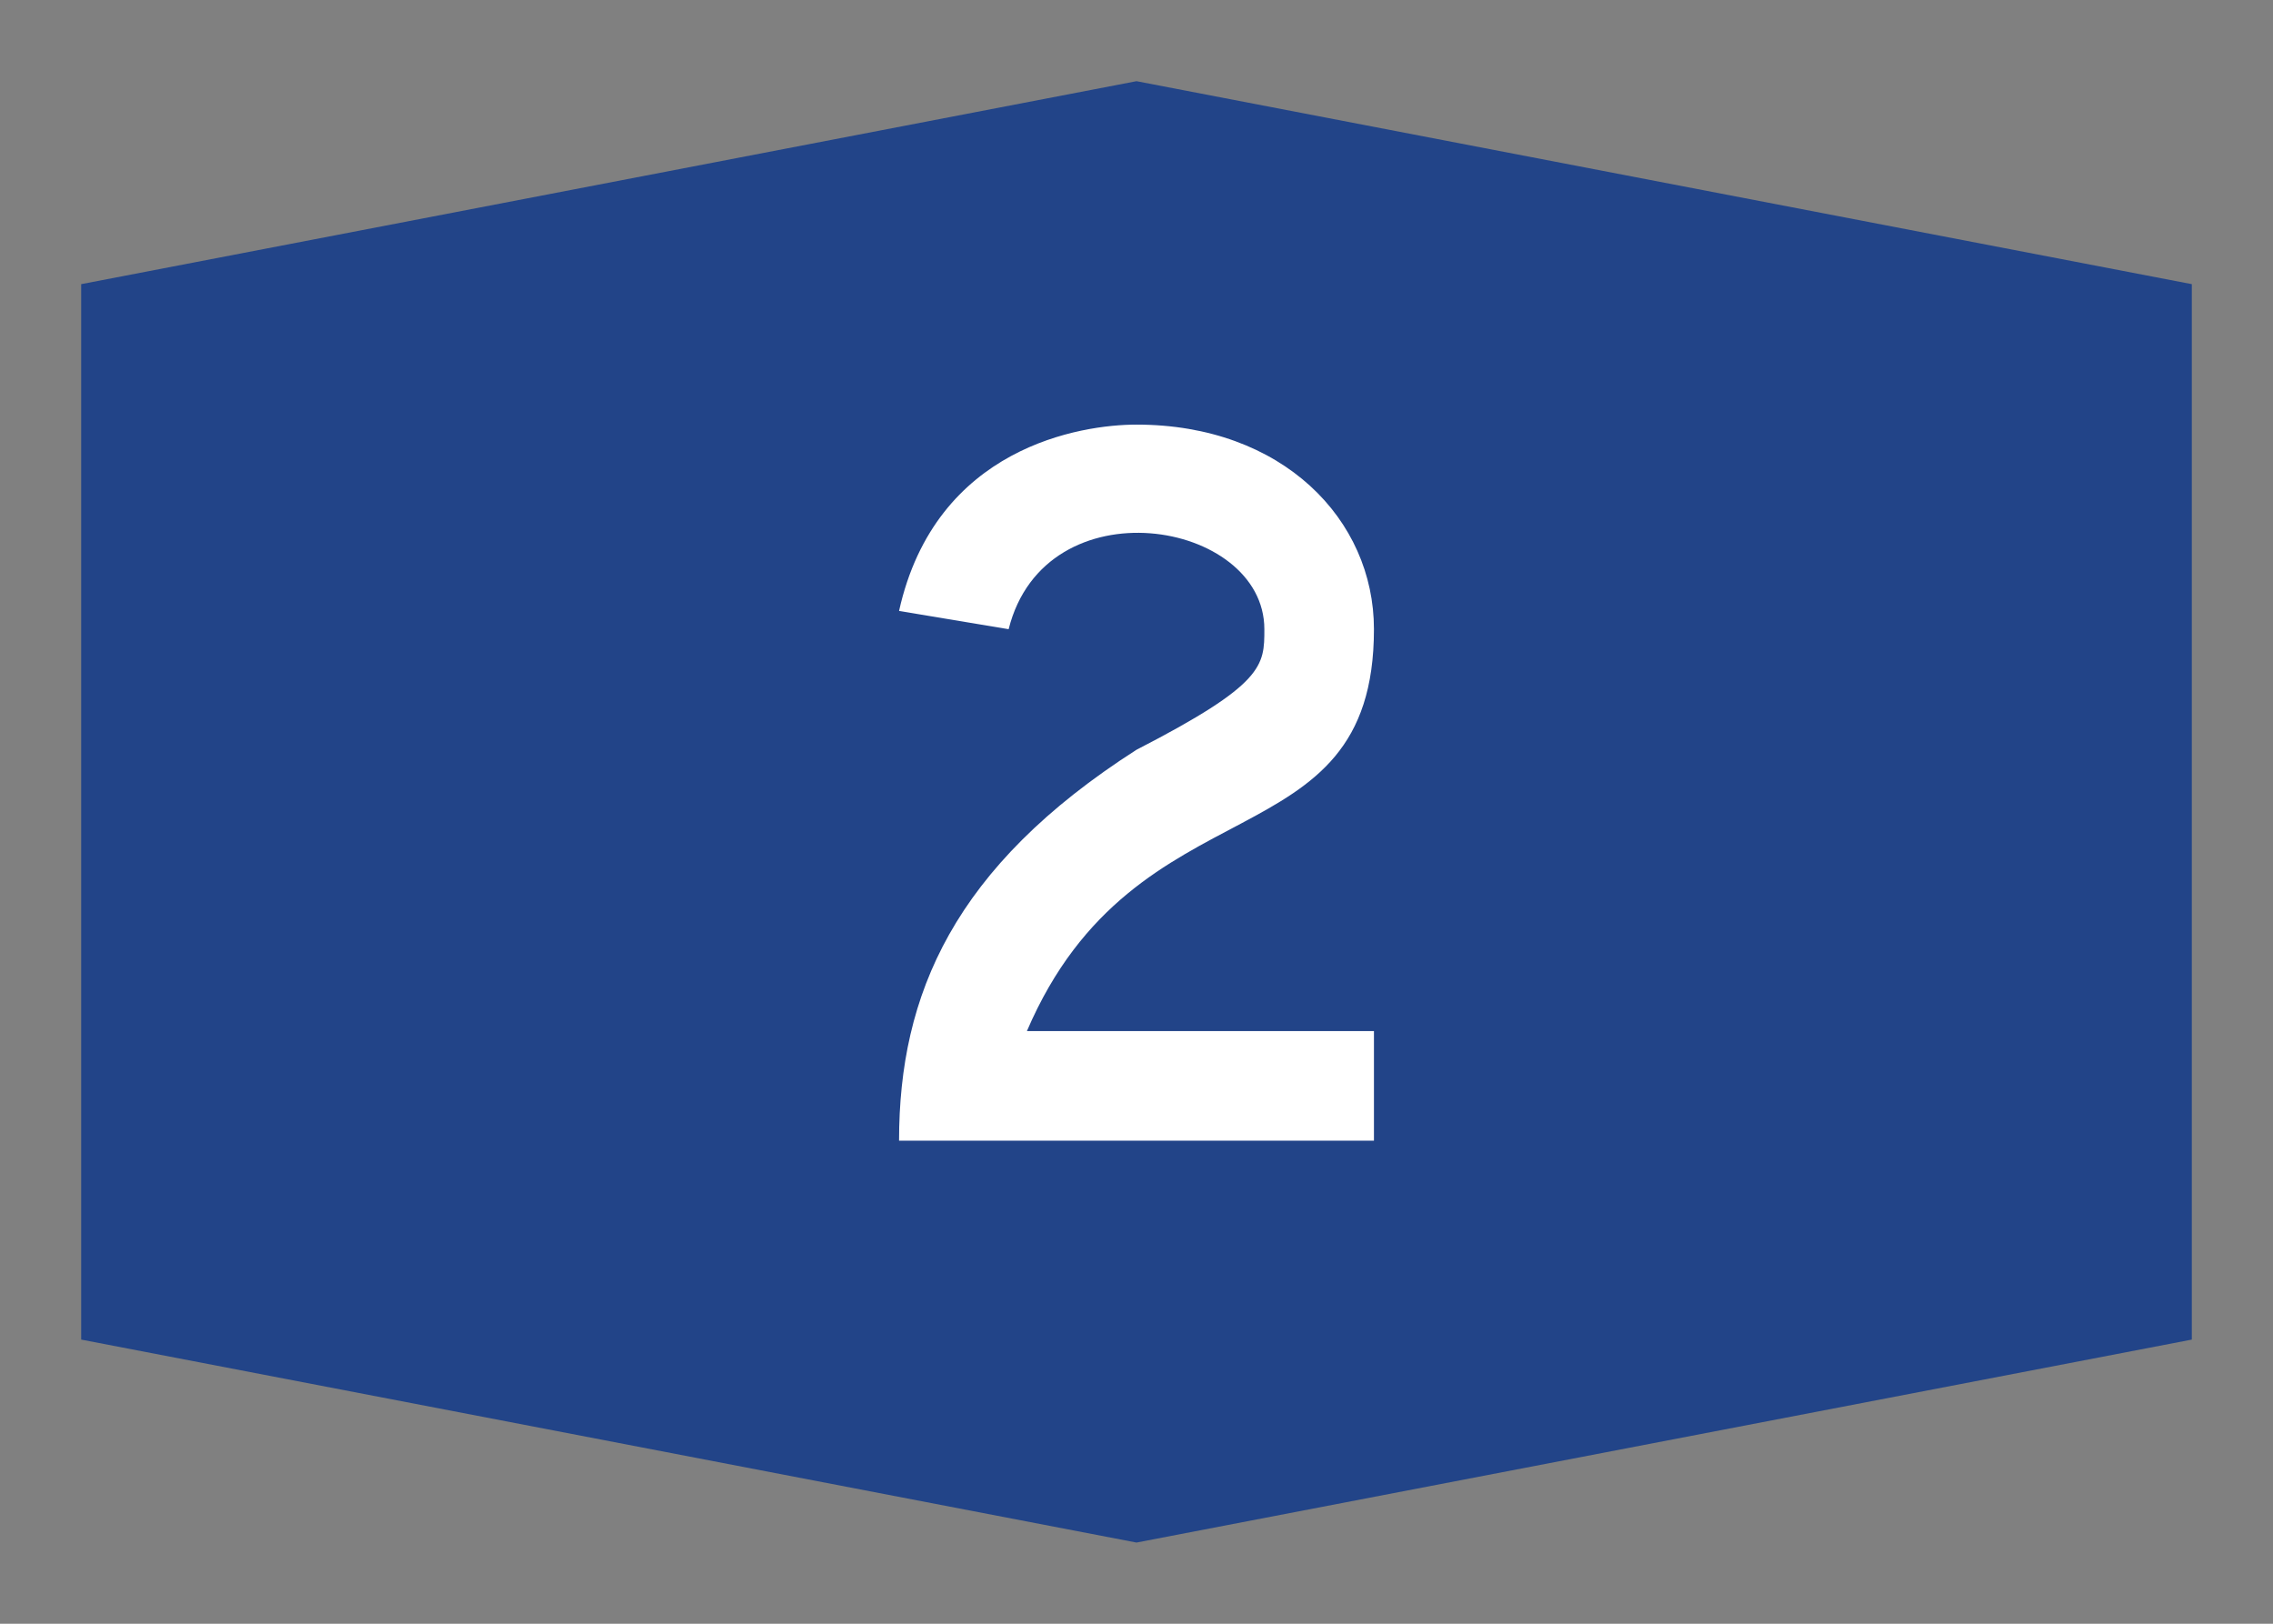 <svg width='560' height='400' viewBox='0 0 560 400'
    xmlns="http://www.w3.org/2000/svg"
    xmlns:xlink= "http://www.w3.org/1999/xlink">

    <rect x="0" y="0" width="560" height="400" fill="#808080" stroke="none"/>

    <!-- <rect x='0' y='0' width='560' height='400' fill='white' /> -->

    <polygon points='280 20 20 70 
                     20 330
                     280 380 540 330
                     540 70 z'
        fill='#248' />

    <path d='M270 290 
         C290 200 370 188 400 188
         C480 188 530 240 530 300
         C530 430 400 380 340 520
         L530 520 L530 580 L270 580
         C270 500 300 430 400 366
         C470 330 470 320 470 300
         C470 240 350 220 330 300 z
        ' stroke='none' fill='white' transform='translate(100 20) scale(0.45)' />
</svg>
